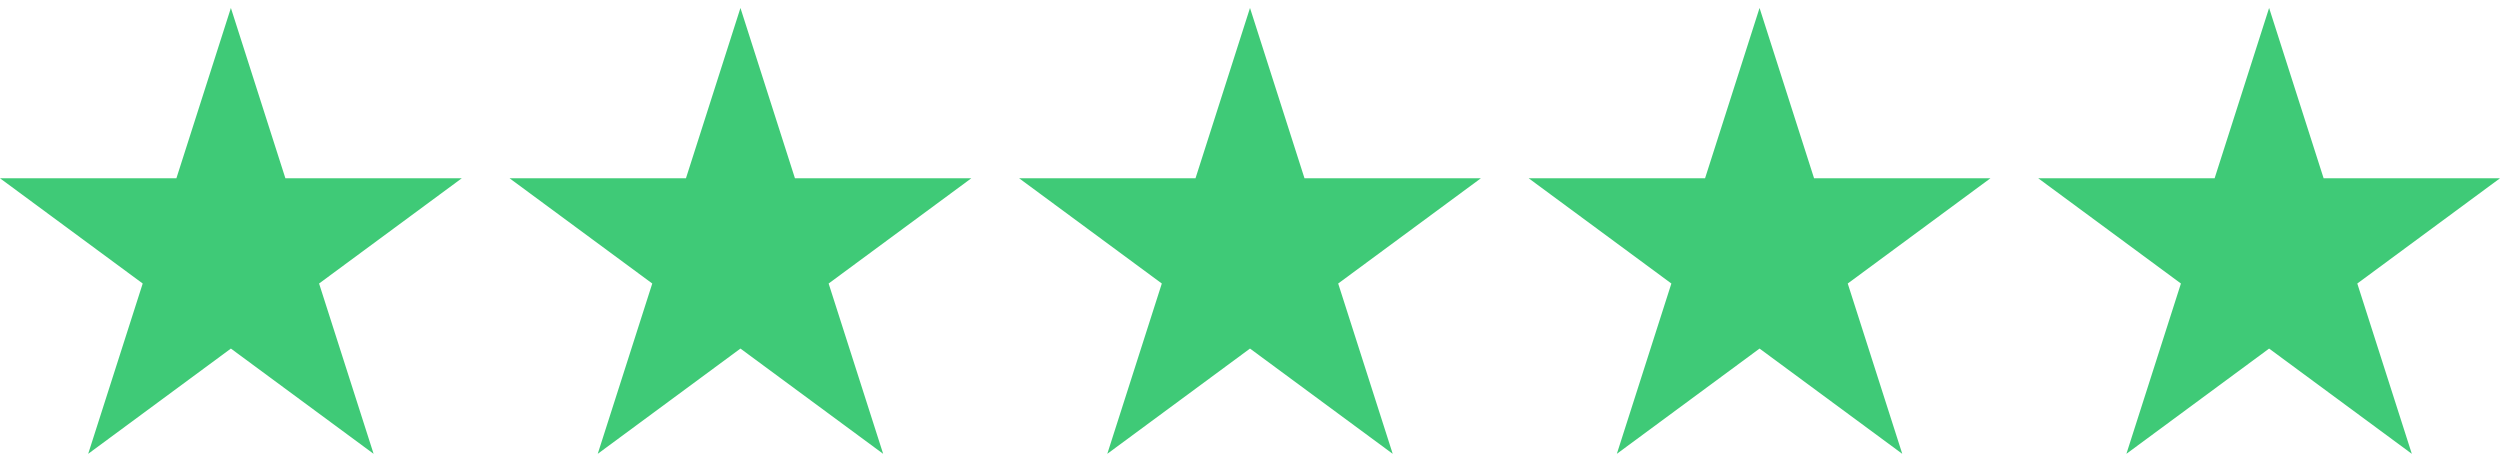 <svg xmlns="http://www.w3.org/2000/svg" width="157" height="29" fill="none"><path fill="#3FCA77" fill-rule="evenodd" d="m14.5.5 3.422 10.695H29l-8.962 6.61L23.462 28.5 14.5 21.89 5.538 28.5l3.424-10.695L0 11.195h11.078zM46.5.5l3.422 10.695H61l-8.962 6.61L55.462 28.5 46.5 21.89l-8.962 6.61 3.424-10.695L32 11.195h11.078zM78.5.5l3.422 10.695H93l-8.962 6.61L87.462 28.5 78.5 21.89l-8.962 6.61 3.424-10.695L64 11.195h11.078zM110.5.5l3.423 10.695H125l-8.962 6.61 3.424 10.695-8.962-6.61-8.962 6.61 3.424-10.695L96 11.195h11.078zM142.5.5l3.423 10.695H157l-8.962 6.61 3.424 10.695-8.962-6.61-8.962 6.61 3.424-10.695-8.962-6.61h11.078z" clip-rule="evenodd"/></svg>
